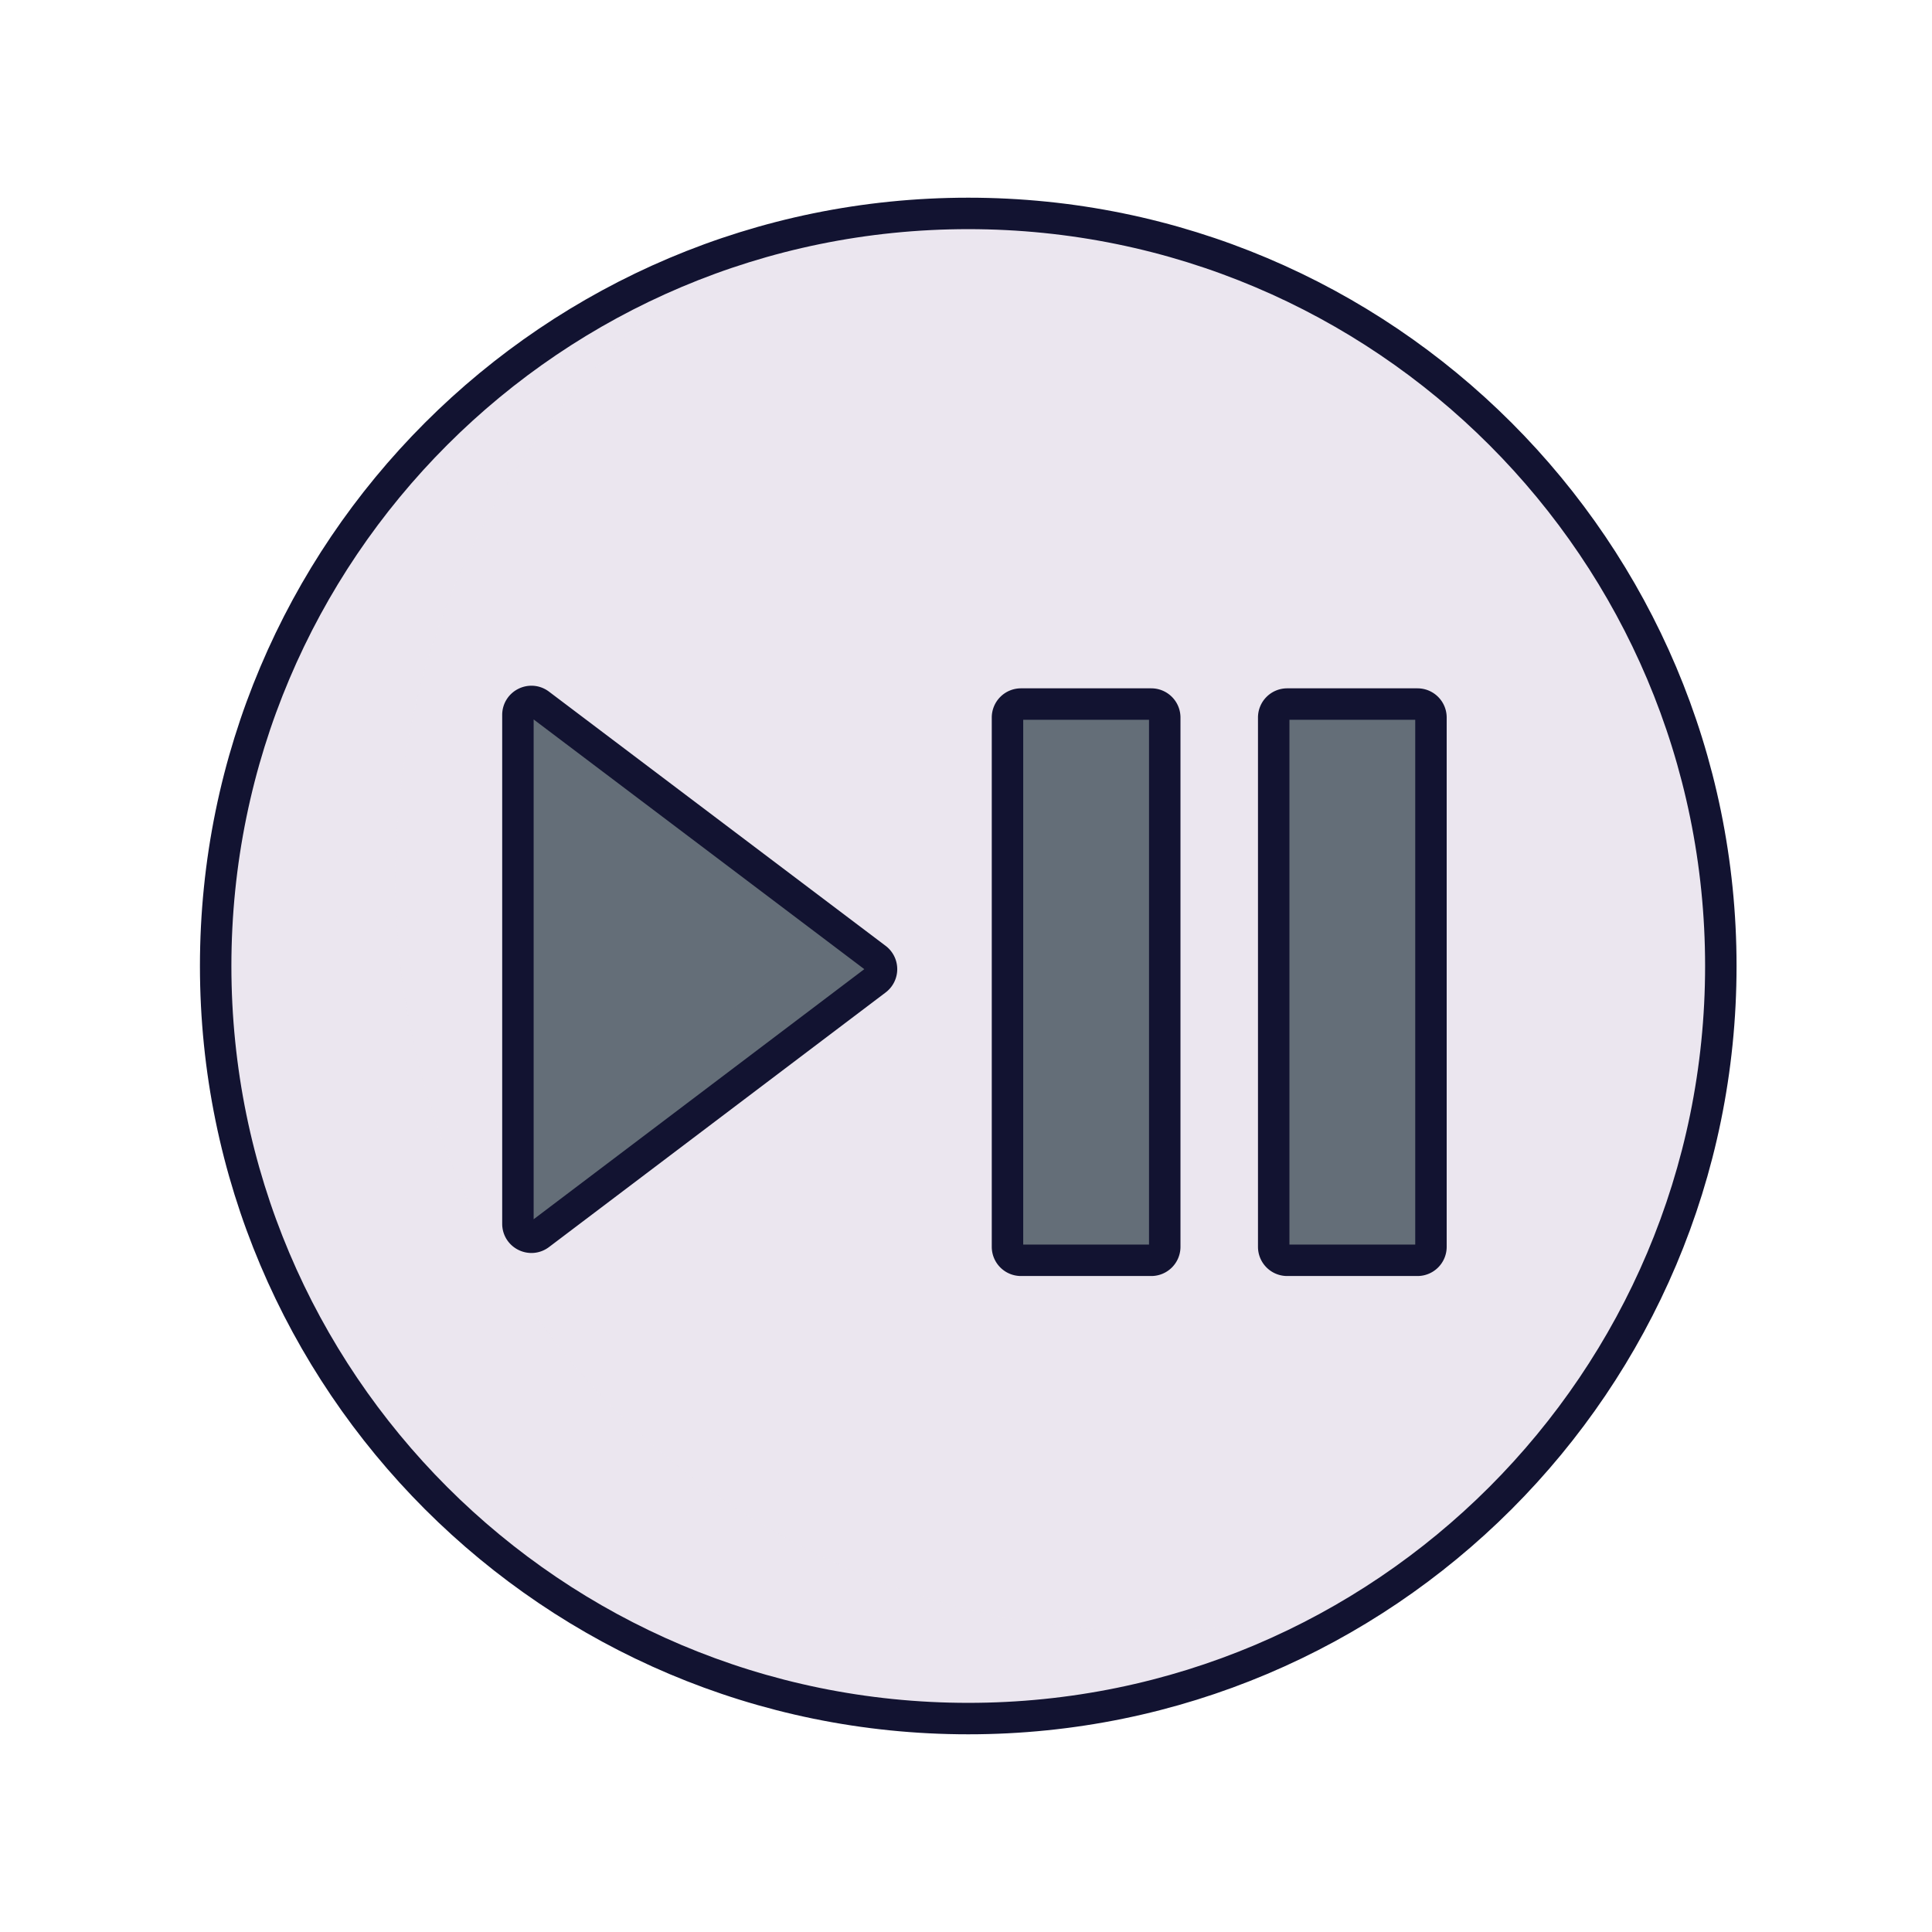 <svg xmlns="http://www.w3.org/2000/svg" width="430" height="430" style="width:100%;height:100%;transform:translate3d(0,0,0);content-visibility:visible" viewBox="0 0 430 430"><defs><clipPath id="e"><path d="M0 0h430v430H0z"/></clipPath><clipPath id="l"><path d="M0 0h430v430H0z"/></clipPath><clipPath id="o"><path d="M0 0h430v430H0z"/></clipPath><clipPath id="m"><path d="M0 0h430v430H0z"/></clipPath><clipPath id="i"><path d="M0 0h430v430H0z"/></clipPath><clipPath id="j"><path d="M0 0h430v430H0z"/></clipPath><clipPath id="f"><path d="M0 0h430v430H0z"/></clipPath><clipPath id="g"><path d="M0 0h430v430H0z"/></clipPath><path id="a" style="display:none"/><path id="b" style="display:none"/><path id="c" fill="red" d="M0 167.5c92.508 0 167.5-74.992 167.5-167.5S92.508-167.5 0-167.5-167.5-92.508-167.5 0-92.508 167.5 0 167.5z" style="display:block" transform="translate(215.5 215)"/><path id="d" style="display:none"/><mask id="p" mask-type="alpha"><use xmlns:ns1="http://www.w3.org/1999/xlink" ns1:href="#a"/></mask><mask id="n" mask-type="alpha"><use xmlns:ns2="http://www.w3.org/1999/xlink" ns2:href="#b"/></mask><mask id="k" mask-type="alpha"><use xmlns:ns3="http://www.w3.org/1999/xlink" ns3:href="#c"/></mask><mask id="h" mask-type="alpha"><use xmlns:ns4="http://www.w3.org/1999/xlink" ns4:href="#d"/></mask></defs><g clip-path="url(#e)"><g clip-path="url(#f)" style="display:none"><path class="tertiary" style="display:none"/><path class="tertiary" style="mix-blend-mode:multiply;display:none"/><g clip-path="url(#g)" mask="url(#h)" style="display:none"><path class="secondary" style="display:none"/><path class="secondary" style="mix-blend-mode:multiply;display:none"/><path class="secondary" style="display:none"/><path class="secondary" style="mix-blend-mode:multiply;display:none"/><path fill="none" class="primary" style="display:none"/><path fill="none" class="primary" style="display:none"/></g><path class="secondary" style="display:none"/><path class="secondary" style="mix-blend-mode:multiply;display:none"/><path class="secondary" style="display:none"/><path class="secondary" style="mix-blend-mode:multiply;display:none"/><path fill="none" class="primary" style="display:none"/><path fill="none" class="primary" style="display:none"/><path fill="none" class="primary" style="display:none"/></g><g clip-path="url(#i)" style="display:block"><path fill="#EBE6EF" d="M139.271 93.058A167.498 167.498 0 0 0 0-167.5 167.502 167.502 0 0 0-164.281 32.678 167.498 167.498 0 0 0 64.099 154.75a167.502 167.502 0 0 0 75.172-61.692z" class="tertiary" style="display:block" transform="translate(215.501 215.5)"/><g opacity=".5" style="mix-blend-mode:multiply;display:block"><path fill="#EBE6EF" d="M222.824 359.781a167.494 167.494 0 0 0 86.915-5.806A167.494 167.494 0 0 1 97.061 333.94a167.5 167.5 0 0 1 64.203-276.916 167.501 167.501 0 0 0-24.203 256.916 167.5 167.5 0 0 0 85.763 45.841z" class="tertiary" opacity="1"/></g><g clip-path="url(#j)" mask="url(#k)" style="display:block"><path class="secondary" style="display:none"/><path class="secondary" style="mix-blend-mode:multiply;display:none"/><path fill="#646E78" d="M-35.654-59.017c-1.976-1.492-4.808-.082-4.808 2.395V56.622c0 2.478 2.834 3.888 4.81 2.393L39.272 2.348a3 3 0 0 0-.002-4.787l-74.924-56.578z" class="secondary" style="display:block" transform="translate(155.734 215.747)"/><g opacity=".5" style="mix-blend-mode:multiply;display:block"><path fill="#646E78" d="m115.272 260.836 71.28-53.911 8.452 6.383a2.999 2.999 0 0 1 .002 4.786l-74.924 56.668c-1.976 1.495-4.81.085-4.81-2.393v-11.533z" class="secondary" opacity="1"/></g><path fill="none" class="primary" style="display:none"/><path fill="none" stroke="#121331" stroke-width="7" d="M-35.654-59.017c-1.976-1.492-4.808-.082-4.808 2.395V56.622c0 2.478 2.834 3.888 4.81 2.393L39.272 2.348a3 3 0 0 0-.002-4.787l-74.924-56.578z" class="primary" style="display:block" transform="translate(155.734 215.747)"/></g><path fill="#646E78" d="M-14.5 61.9h29a3 3 0 0 0 3-3V-58.9a3 3 0 0 0-3-3h-29a3 3 0 0 0-3 3V58.9a3 3 0 0 0 3 3z" class="secondary" style="display:block" transform="matrix(-1 0 0 1 241.735 218.6)"/><g opacity=".5" style="mix-blend-mode:multiply;display:block"><path fill="#646E78" d="M227.235 280.5h29a3 3 0 0 0 3-3v-17h-35v17a3 3 0 0 0 3 3z" class="secondary" opacity="1"/></g><path fill="#646E78" d="M-14.5 61.9h29a3 3 0 0 0 3-3V-58.9a3 3 0 0 0-3-3h-29a3 3 0 0 0-3 3V58.9a3 3 0 0 0 3 3z" class="secondary" style="display:block" transform="matrix(-1 0 0 1 300.985 218.6)"/><g opacity=".5" style="mix-blend-mode:multiply;display:block"><path fill="#646E78" d="M286.485 280.5h29a3 3 0 0 0 3-3v-17h-35v17a3 3 0 0 0 3 3z" class="secondary" opacity="1"/></g><path fill="none" stroke="#121331" stroke-width="7" d="M-14.5 61.9h29a3 3 0 0 0 3-3V-58.9a3 3 0 0 0-3-3h-29a3 3 0 0 0-3 3V58.9a3 3 0 0 0 3 3z" class="primary" style="display:block" transform="matrix(-1 0 0 1 241.735 218.6)"/><path fill="none" stroke="#121331" stroke-width="7" d="M-14.5 61.9h29a3 3 0 0 0 3-3V-58.9a3 3 0 0 0-3-3h-29a3 3 0 0 0-3 3V58.9a3 3 0 0 0 3 3z" class="primary" style="display:block" transform="matrix(-1 0 0 1 300.985 218.6)"/><path fill="none" stroke="#121331" stroke-linecap="round" stroke-linejoin="round" stroke-width="7" d="M0 167.5c92.508 0 167.5-74.992 167.5-167.5S92.508-167.5 0-167.5-167.5-92.508-167.5 0-92.508 167.5 0 167.5z" class="primary" style="display:block" transform="translate(215.5 215)"/></g><g clip-path="url(#l)" style="display:none"><path class="tertiary" style="display:none"/><path class="tertiary" style="mix-blend-mode:multiply;display:none"/><g clip-path="url(#m)" mask="url(#n)" style="display:none"><path class="secondary" style="display:none"/><path class="secondary" style="mix-blend-mode:multiply;display:none"/><path fill="none" class="primary" style="display:none"/></g><g clip-path="url(#o)" mask="url(#p)" style="display:none"><path class="secondary" style="display:none"/><path class="secondary" style="mix-blend-mode:multiply;display:none"/><path fill="none" class="primary" style="display:none"/></g><path class="secondary" style="display:none"/><path class="secondary" style="mix-blend-mode:multiply;display:none"/><path fill="none" class="primary" style="display:none"/><path fill="none" class="primary" style="display:none"/></g></g></svg>